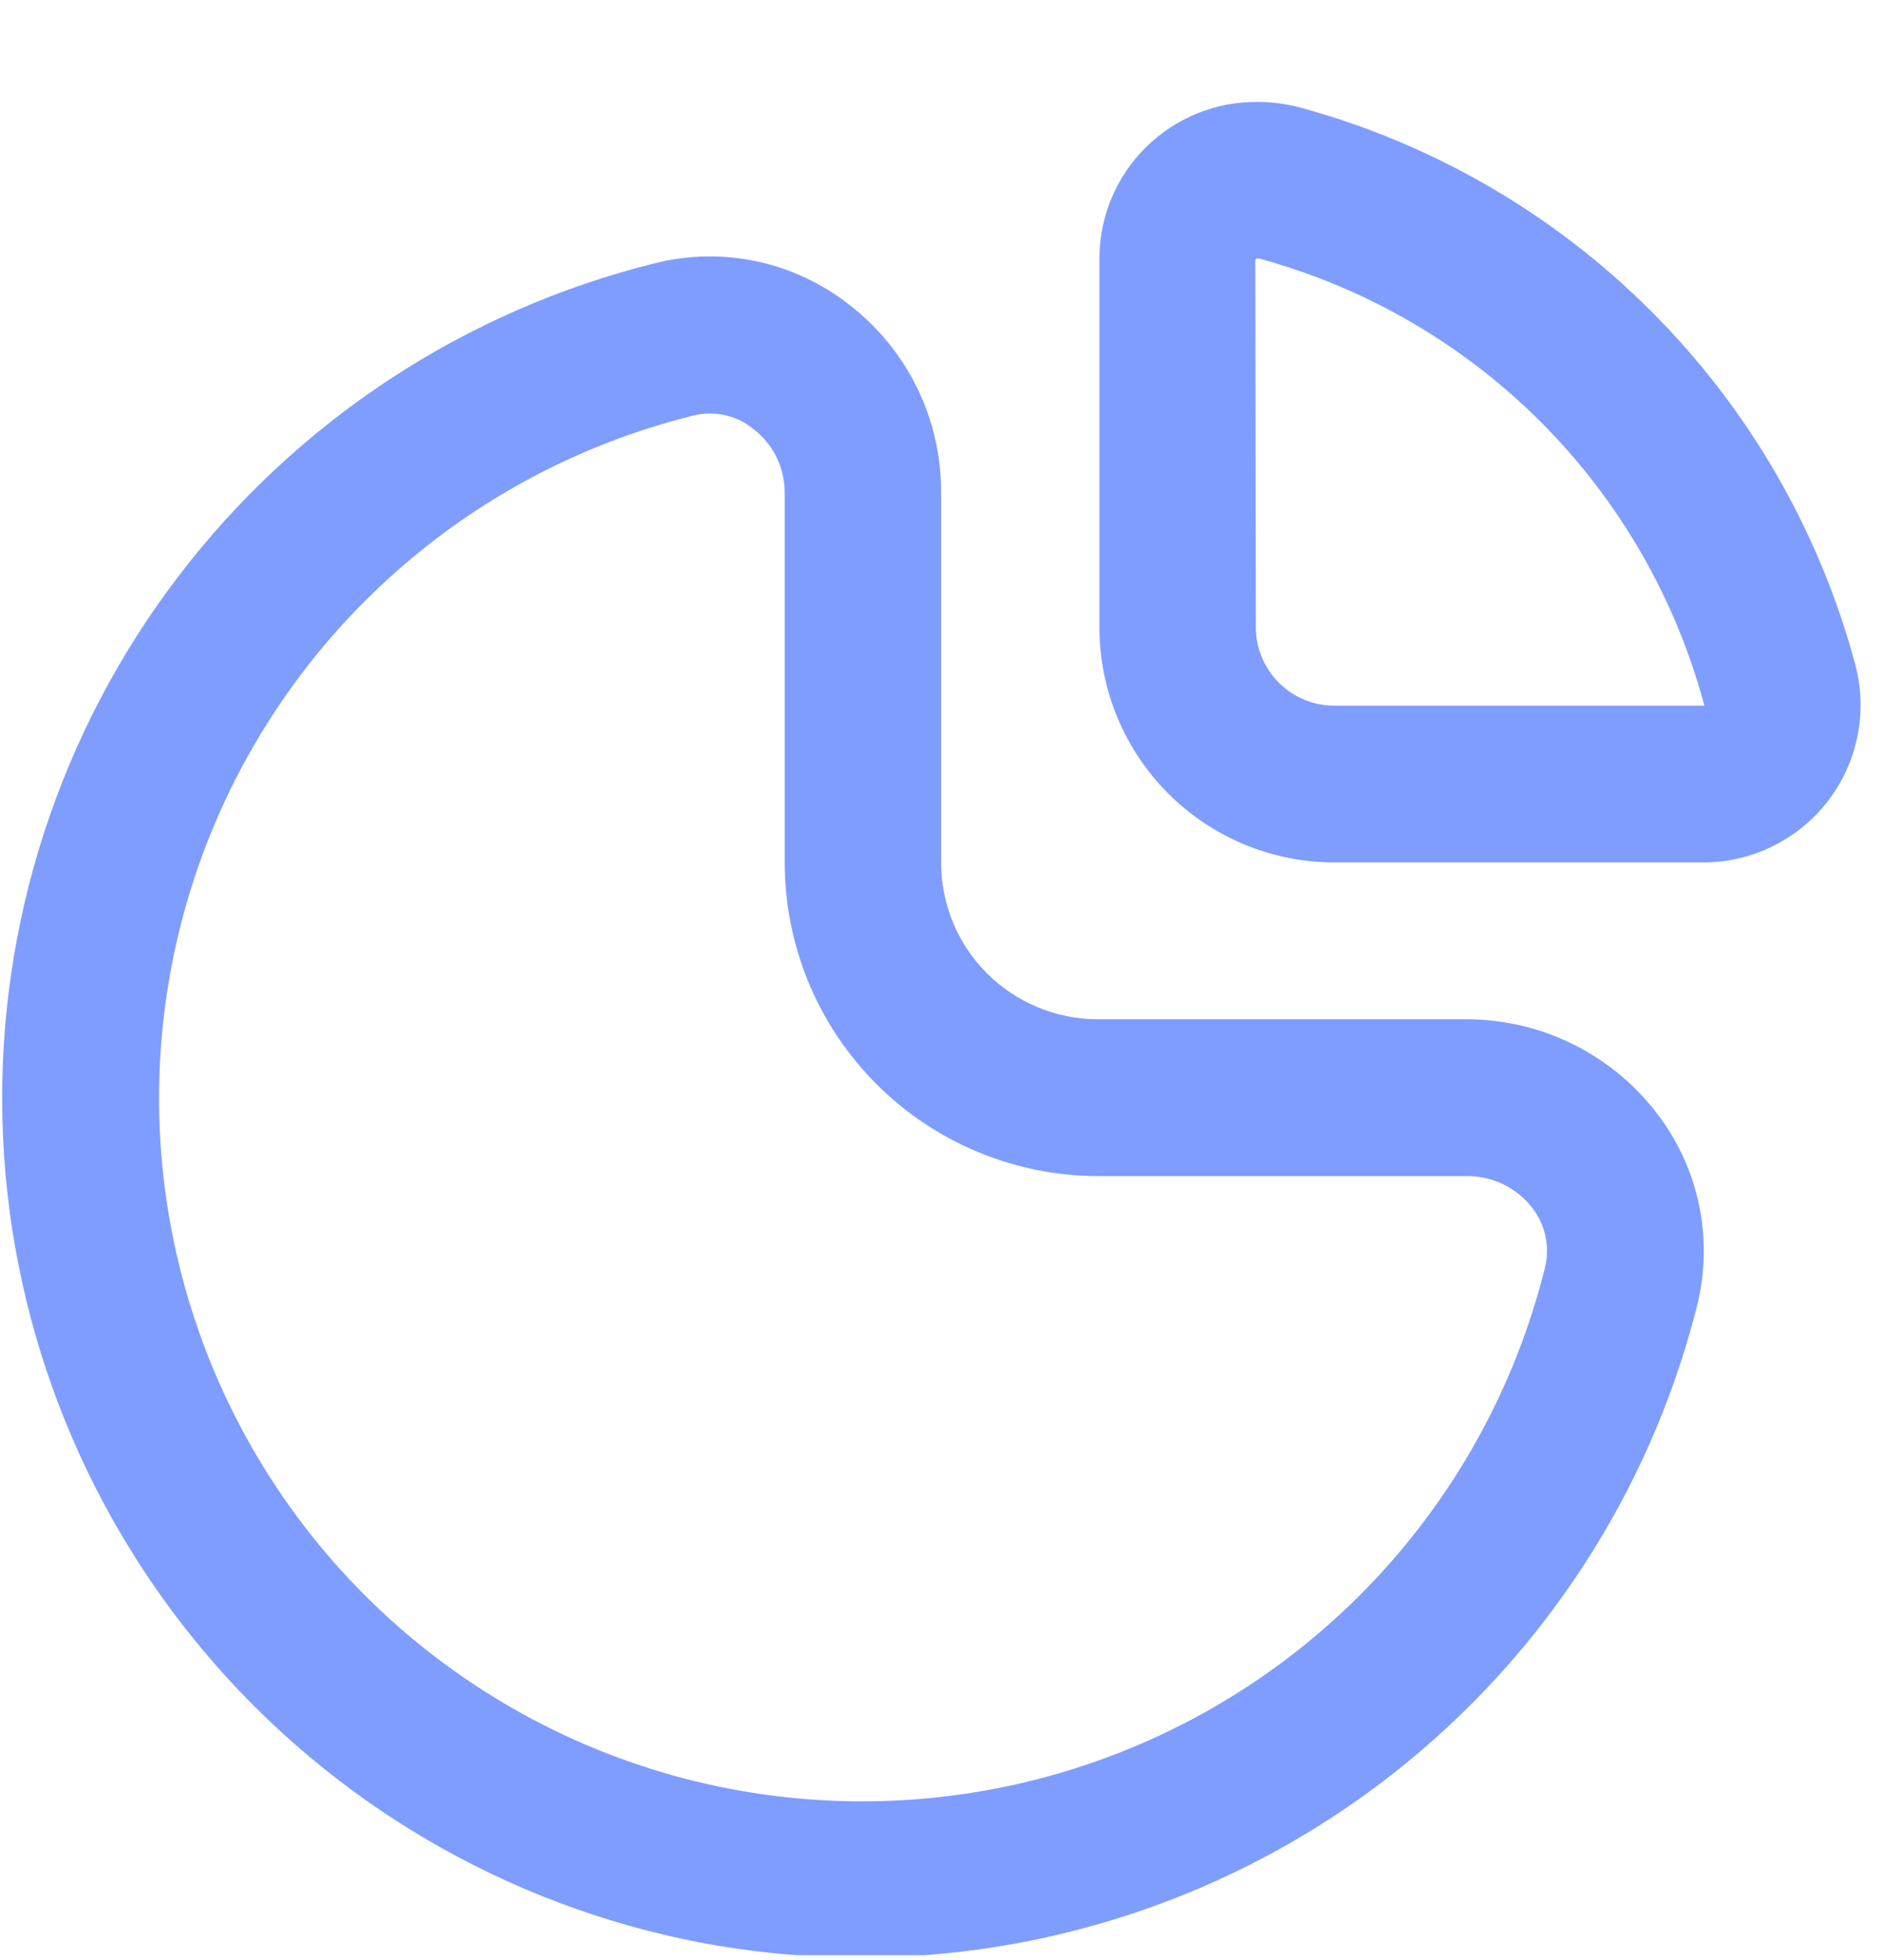 <svg width="24" height="25" viewBox="0 0 24 25" fill="none" xmlns="http://www.w3.org/2000/svg">
<g clip-path="url(#clip0_263_8147)">
<path d="M18.714 13H14.001C13.47 13 12.961 12.789 12.586 12.414C12.211 12.039 12.001 11.53 12.001 11V6.274C12.002 5.814 11.898 5.36 11.695 4.946C11.493 4.533 11.199 4.172 10.835 3.891C10.49 3.618 10.086 3.427 9.656 3.335C9.226 3.242 8.78 3.25 8.354 3.357C5.929 3.959 3.783 5.37 2.27 7.357C0.756 9.344 -0.033 11.789 0.031 14.286C0.095 16.783 1.01 19.183 2.624 21.09C4.238 22.996 6.454 24.295 8.907 24.771C11.664 25.299 14.518 24.752 16.886 23.244C19.253 21.735 20.954 19.379 21.641 16.657C21.748 16.229 21.756 15.783 21.663 15.352C21.571 14.921 21.381 14.518 21.108 14.172C20.823 13.808 20.46 13.514 20.045 13.311C19.631 13.108 19.175 13.002 18.714 13ZM19.702 16.168C19.319 17.71 18.533 19.122 17.425 20.261C16.317 21.399 14.927 22.223 13.396 22.648C11.865 23.073 10.249 23.084 8.713 22.68C7.177 22.275 5.775 21.47 4.652 20.346C3.529 19.222 2.725 17.82 2.322 16.283C1.919 14.747 1.931 13.13 2.357 11.6C2.783 10.069 3.608 8.68 4.748 7.573C5.887 6.466 7.3 5.681 8.843 5.3C8.975 5.267 9.112 5.265 9.245 5.295C9.378 5.325 9.502 5.385 9.607 5.472C9.731 5.566 9.831 5.688 9.901 5.828C9.97 5.968 10.006 6.122 10.007 6.278V11C10.007 12.061 10.428 13.078 11.178 13.828C11.928 14.578 12.946 15 14.007 15H18.719C18.876 15 19.031 15.037 19.173 15.106C19.314 15.175 19.438 15.276 19.535 15.4C19.62 15.506 19.679 15.631 19.708 15.764C19.736 15.898 19.735 16.036 19.702 16.168Z" fill="#7F9DFF"/>
<path d="M23.651 8.446C23.191 6.753 22.297 5.21 21.057 3.97C19.817 2.729 18.275 1.833 16.582 1.372C16.405 1.324 16.222 1.3 16.038 1.3C15.774 1.297 15.512 1.347 15.267 1.447C15.023 1.546 14.8 1.693 14.612 1.879C14.424 2.065 14.275 2.286 14.174 2.53C14.072 2.774 14.02 3.036 14.02 3.3V8C14.02 8.796 14.336 9.559 14.898 10.121C15.461 10.684 16.224 11 17.02 11H21.738C22.047 10.997 22.351 10.923 22.626 10.783C22.902 10.644 23.141 10.443 23.326 10.196C23.511 9.949 23.637 9.662 23.693 9.359C23.75 9.055 23.735 8.743 23.651 8.446ZM21.154 9H17.015C16.75 9 16.496 8.895 16.308 8.707C16.121 8.519 16.015 8.265 16.015 8L16.008 3.307C16.015 3.302 16.023 3.298 16.032 3.298H16.058C17.421 3.669 18.662 4.391 19.658 5.391C20.654 6.392 21.37 7.636 21.735 9H21.154Z" fill="#7F9DFF"/>
</g>
<defs>
<clipPath id="clip0_263_8147">
<rect width="24" height="24" fill="white" transform="translate(0 0.937)"/>
</clipPath>
</defs>
</svg>
